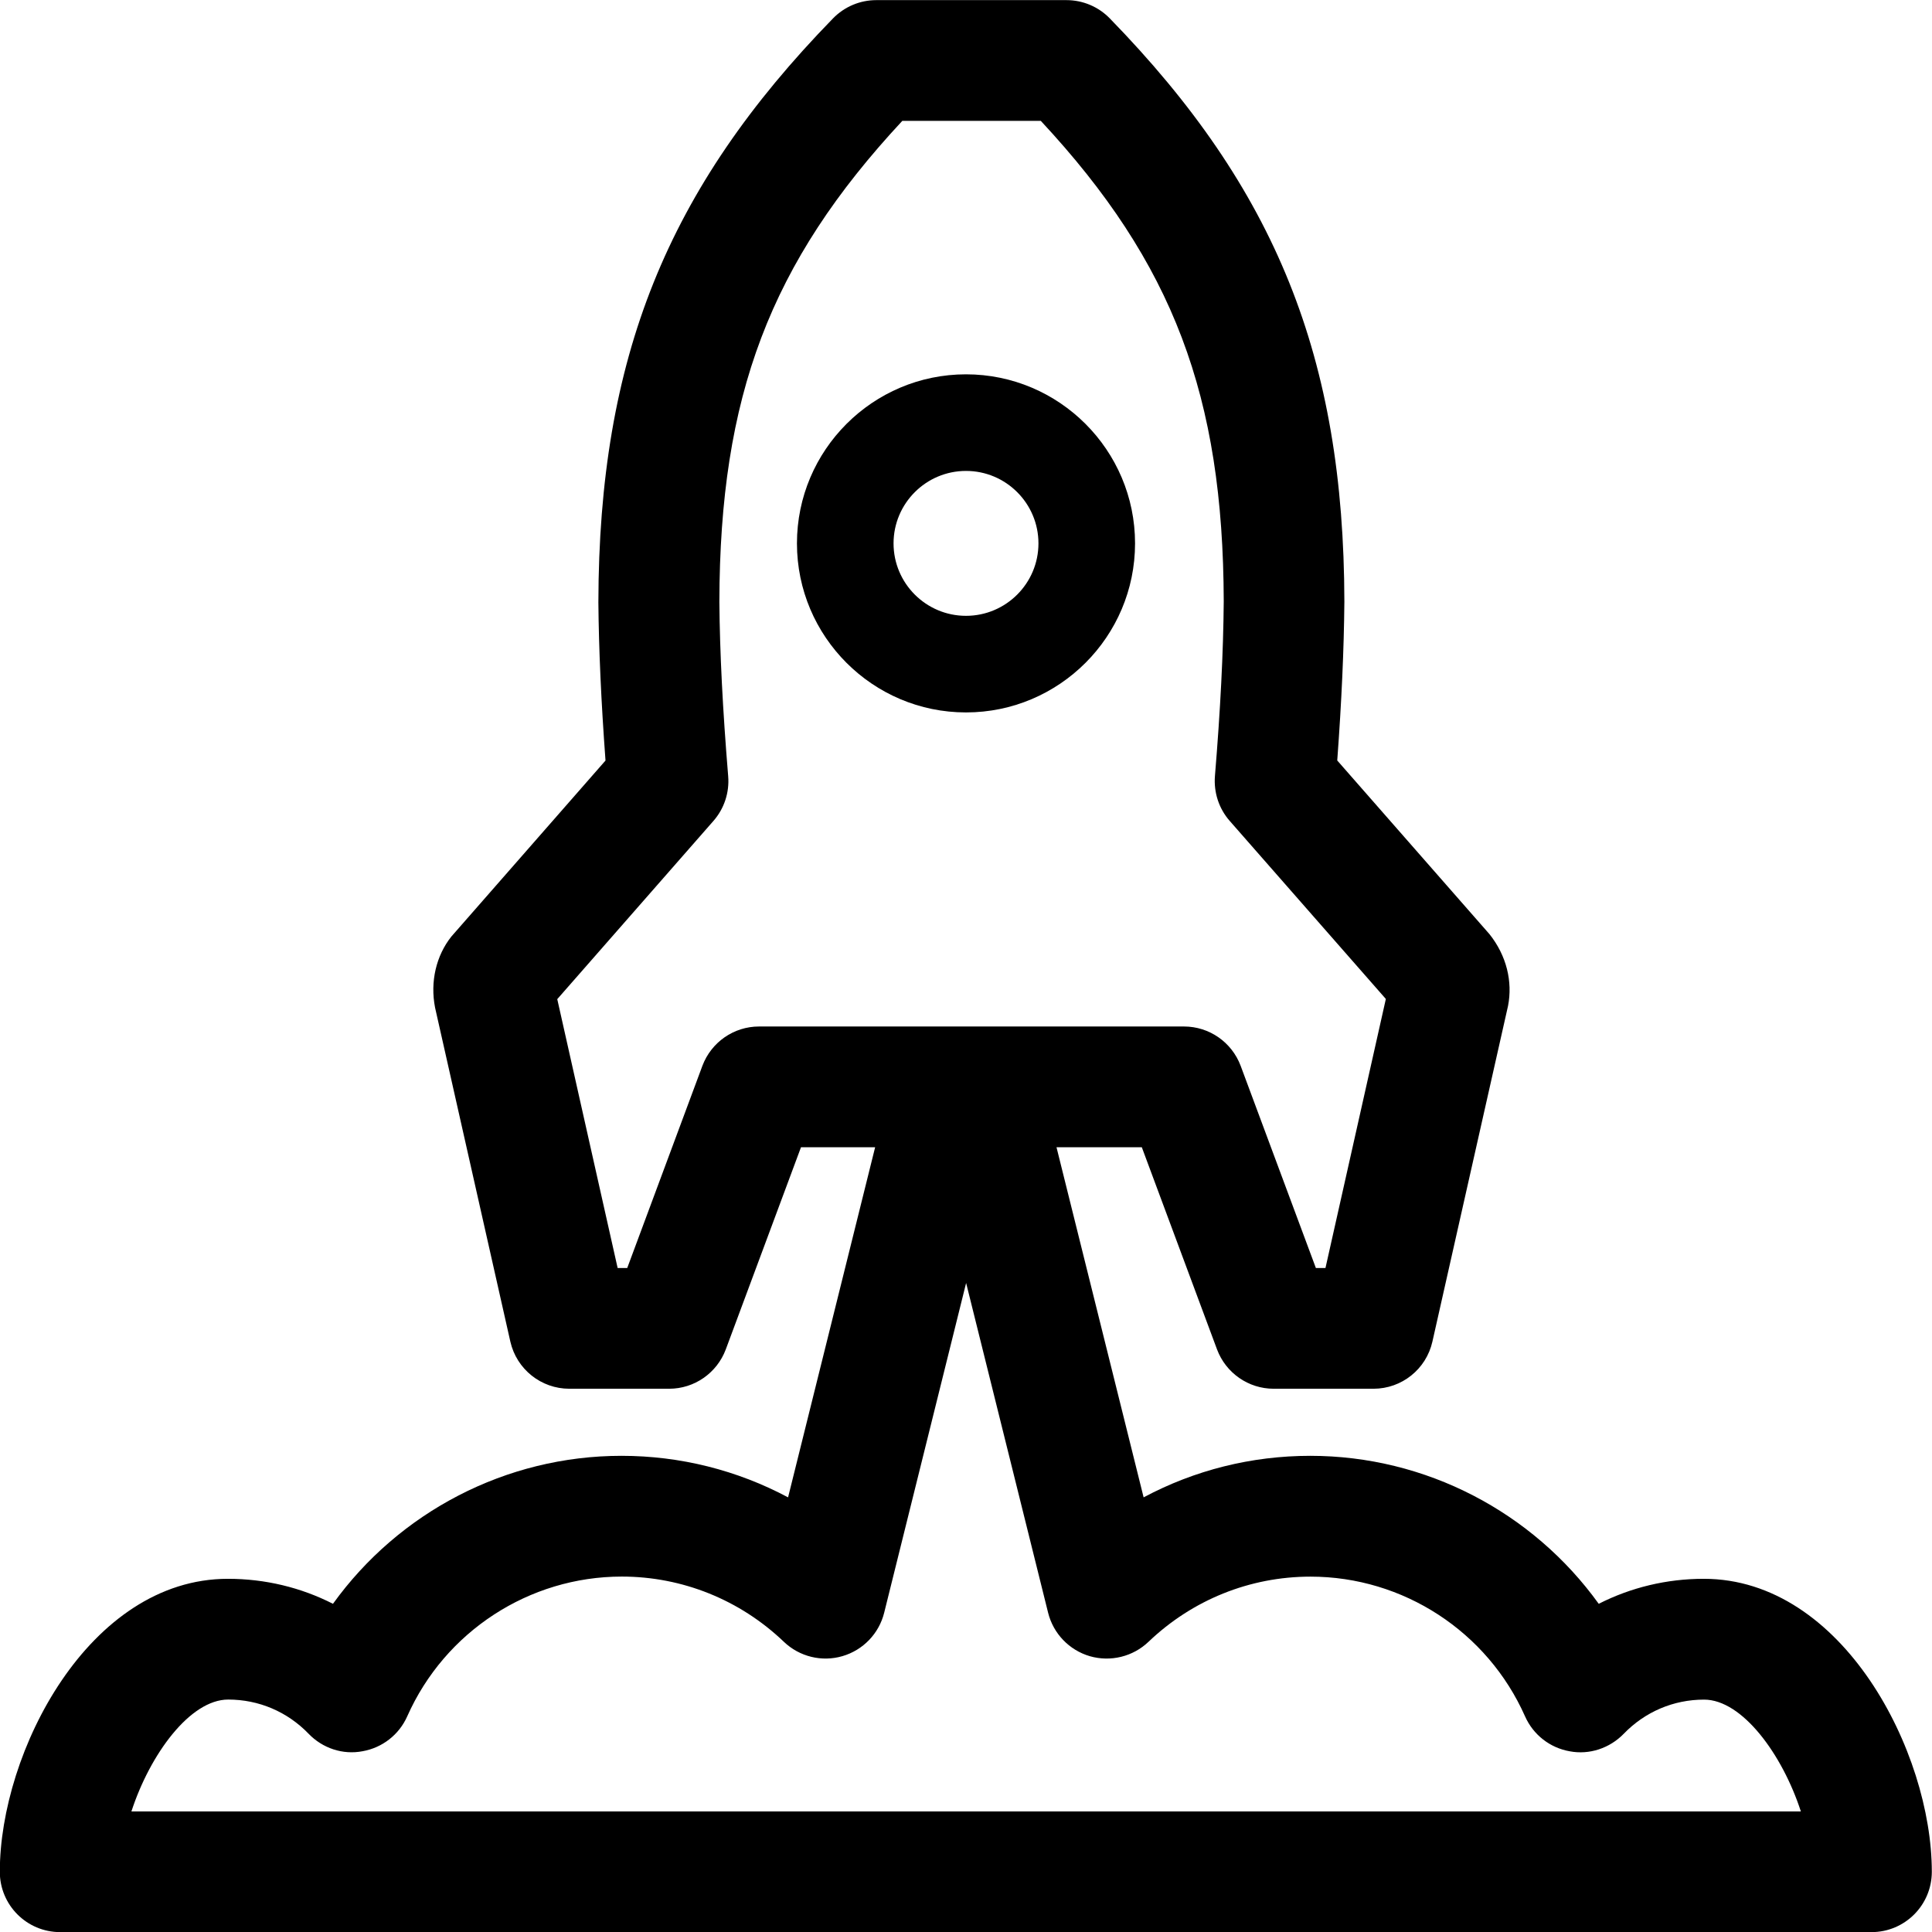 <svg xmlns="http://www.w3.org/2000/svg" viewBox="0 0 32 32" enable-background="new 0 0 32 32"><path d="m18.8 9c0-1.544-1.256-2.8-2.8-2.8s-2.8 1.256-2.8 2.8 1.256 2.8 2.8 2.8 2.8-1.256 2.8-2.8m-4 0c0-.662.538-1.2 1.2-1.2s1.2.538 1.2 1.2-.538 1.2-1.2 1.2-1.2-.538-1.2-1.2"/><path d="m28.22 26.15c-.616 0-1.208.144-1.74.414-1.094-1.519-2.864-2.451-4.778-2.451-.975 0-1.918.238-2.76.688l-1.443-5.799h1.413l1.246 3.349c.147.391.52.651.938.651h1.653c.468 0 .873-.324.976-.78l1.253-5.562c.078-.402-.024-.832-.308-1.188l-2.521-2.876c.072-.977.111-1.839.118-2.631-.008-4.04-1.134-6.836-3.886-9.661-.188-.193-.447-.302-.716-.302h-3.151c-.27 0-.528.109-.717.303-2.752 2.825-3.878 5.624-3.886 9.672.007.783.046 1.644.118 2.62l-2.553 2.915c-.251.316-.354.746-.27 1.177l1.247 5.533c.104.456.509.78.977.78h1.653c.418 0 .791-.26.938-.651l1.246-3.349h1.228l-1.442 5.799c-.842-.449-1.785-.688-2.76-.688-1.914 0-3.685.933-4.778 2.451-.532-.271-1.124-.414-1.74-.414-2.306 0-3.778 2.873-3.778 4.852 0 .553.447 1 1 1h30c.553 0 1-.447 1-1 0-1.979-1.472-4.852-3.777-4.852m-15.648-9.148c-.418 0-.791.26-.938.651l-1.245 3.349h-.159l-1-4.453 2.586-2.951c.179-.204.267-.471.245-.741-.091-1.104-.139-2.052-.146-2.887.007-3.407.835-5.609 3.03-7.968h2.294c2.196 2.359 3.02 4.561 3.03 7.957-.007.846-.055 1.794-.146 2.897-.021.271.066.537.245.741l2.586 2.949-1 4.456h-.159l-1.246-3.349c-.147-.391-.52-.651-.938-.651h-3.387-.445-3.202m-10.4 13c.308-.947.972-1.852 1.603-1.852.506 0 .979.201 1.331.566.231.24.566.353.894.29.328-.058.605-.274.74-.578.624-1.406 2.02-2.315 3.554-2.315 1 0 1.956.384 2.684 1.08.258.247.628.338.97.238.343-.1.606-.374.692-.72l1.357-5.461 1.358 5.462c.086.346.35.62.692.72.343.098.712.008.97-.238.728-.696 1.681-1.08 2.684-1.08 1.534 0 2.93.909 3.554 2.315.135.304.412.521.74.578.325.062.662-.051.894-.29.353-.365.825-.566 1.331-.566.631 0 1.295.904 1.603 1.852h-27.651z"/></svg>

